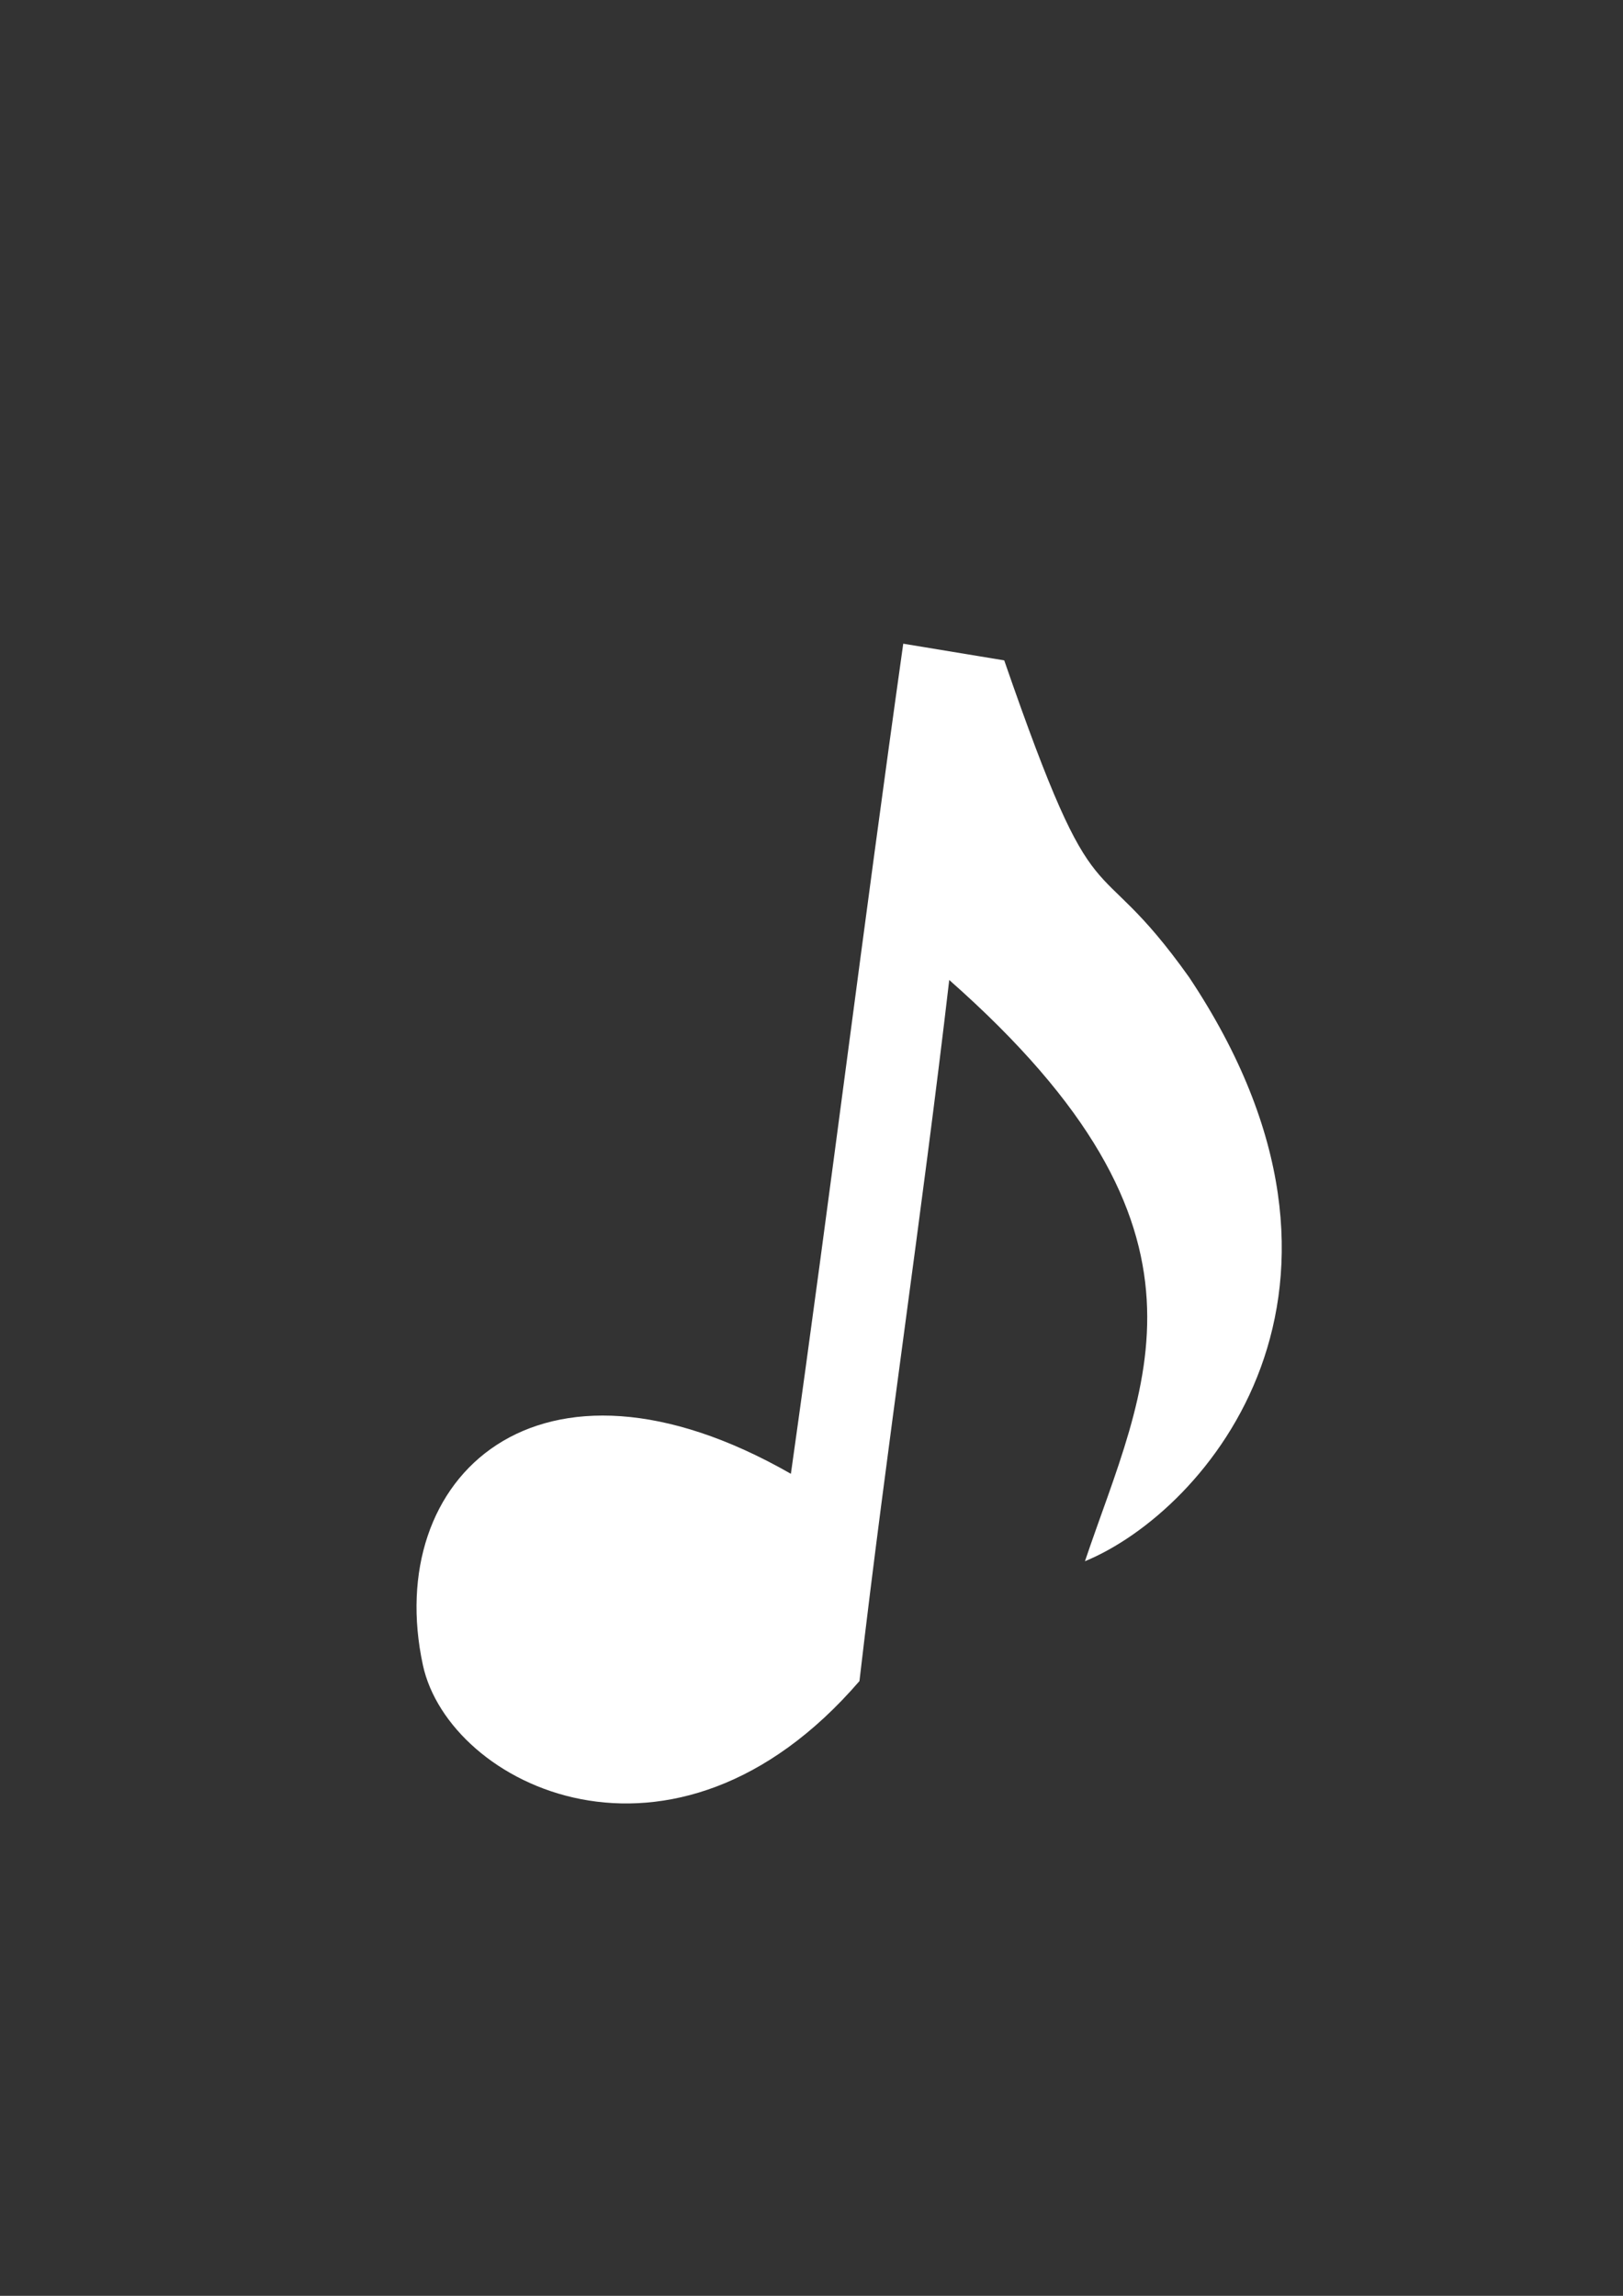 <?xml version="1.0"?><svg width="744.094" height="1052.36" xmlns="http://www.w3.org/2000/svg">

 <rect width="100%" height="100%" fill="#333333" stroke="none"/>

 <g>
  <title>Layer 1</title>
  <g id="layer1">
   <path d="m362.599,675.566c-116.101,-66.427 -187.244,1.803 -168.717,87.681c11.889,55.109 114.728,106.332 200.148,7.333c12.433,-106.951 28.73,-214.418 41.164,-321.37c131.294,115.753 89.364,185.786 62.219,266.432c55.807,-22.998 143.218,-124.533 47.72,-267.744c-45.191,-63.44 -40.951,-18.645 -84.725,-145.194c-15.432,-2.549 -30.864,-5.097 -46.297,-7.646c-18.398,130.408 -33.114,250.1 -51.512,380.508z" fill="#ffffff" id="path2159"/>
  </g>
 </g>
</svg>